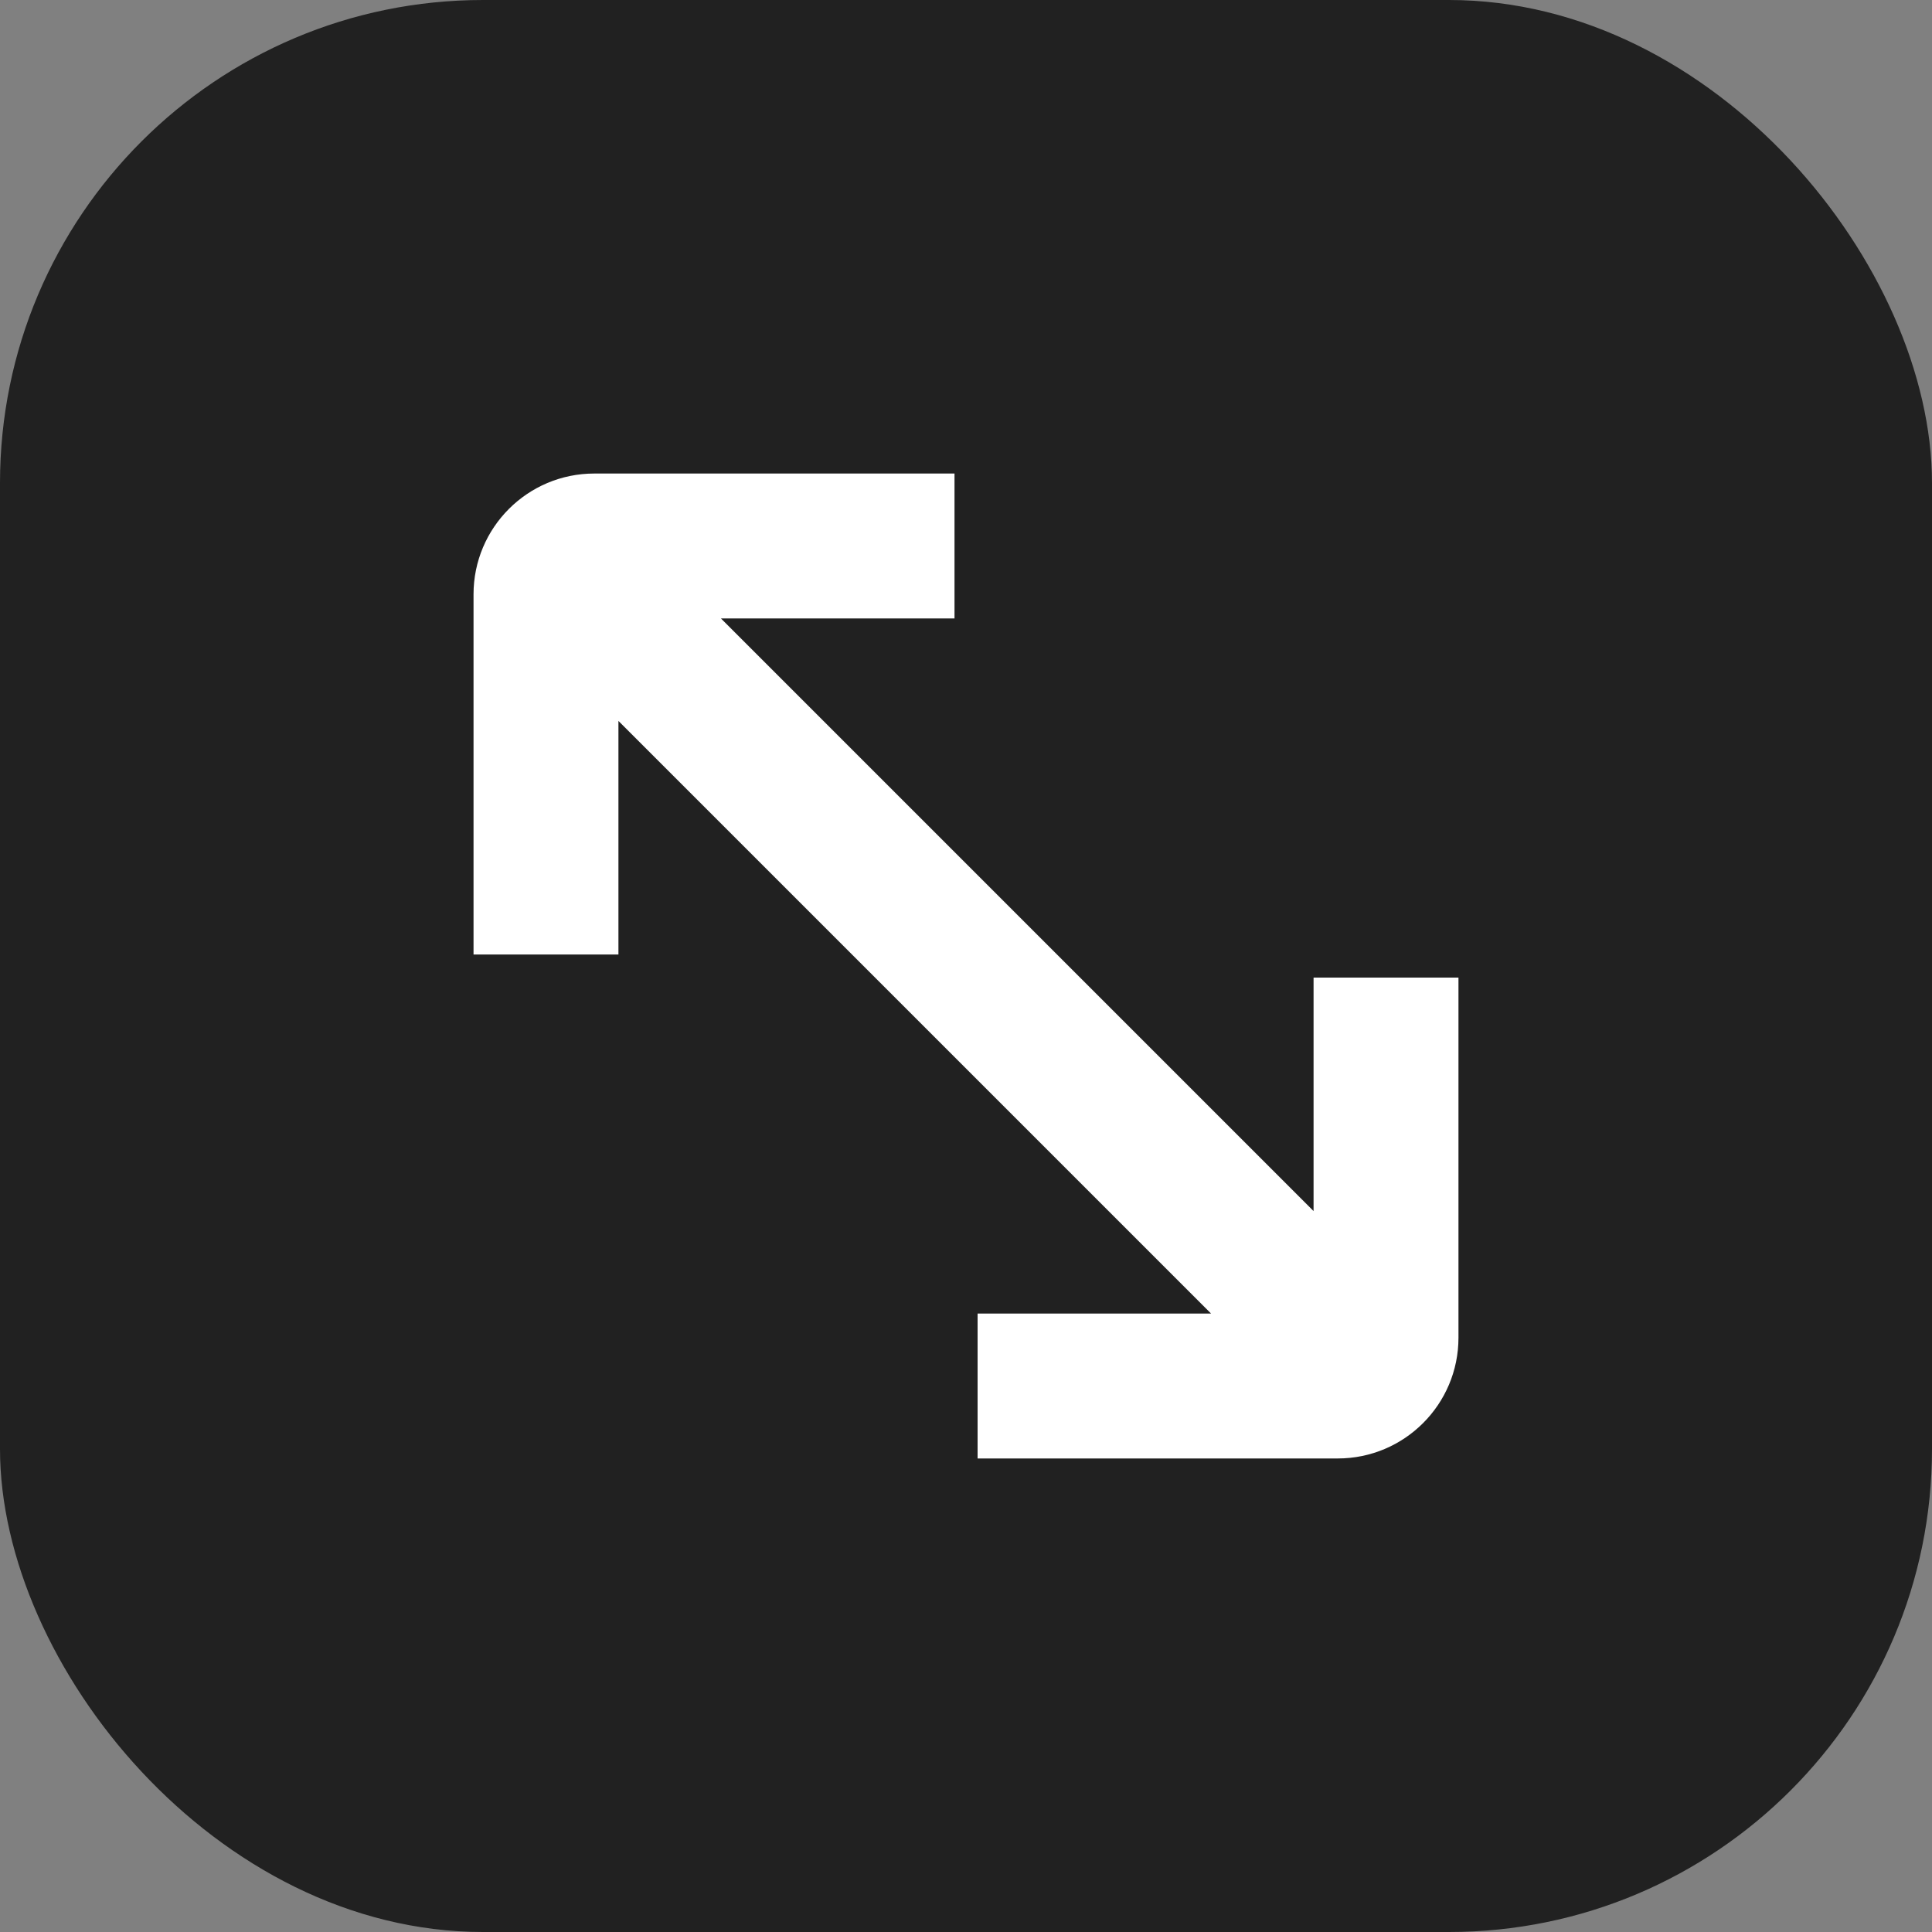 <svg width="20" height="20" viewBox="0 0 20 20" fill="none" xmlns="http://www.w3.org/2000/svg">
<rect x="0" y="0" width="20" height="20" fill="#808080" stroke="none"/>
<g clip-path="url(#clip0_2842_44548)">
<rect width="20" height="20" rx="5" fill="#212121"/>
<path fill-rule="evenodd" clip-rule="evenodd" d="M4.902 6.152C4.902 5.462 5.462 4.902 6.152 4.902H9.131H9.881V6.402H9.131H7.463L13.598 12.537V10.87V10.12H15.098V10.87V13.848C15.098 14.538 14.538 15.098 13.848 15.098H10.87H10.12V13.598H10.87H12.537L6.402 7.463V9.131V9.881H4.902V9.131V6.152Z" fill="white"/>
</g>
<defs>
<clipPath id="clip0_2842_44548">
<rect width="20" height="20" fill="white"/>
</clipPath>
</defs>
</svg>
